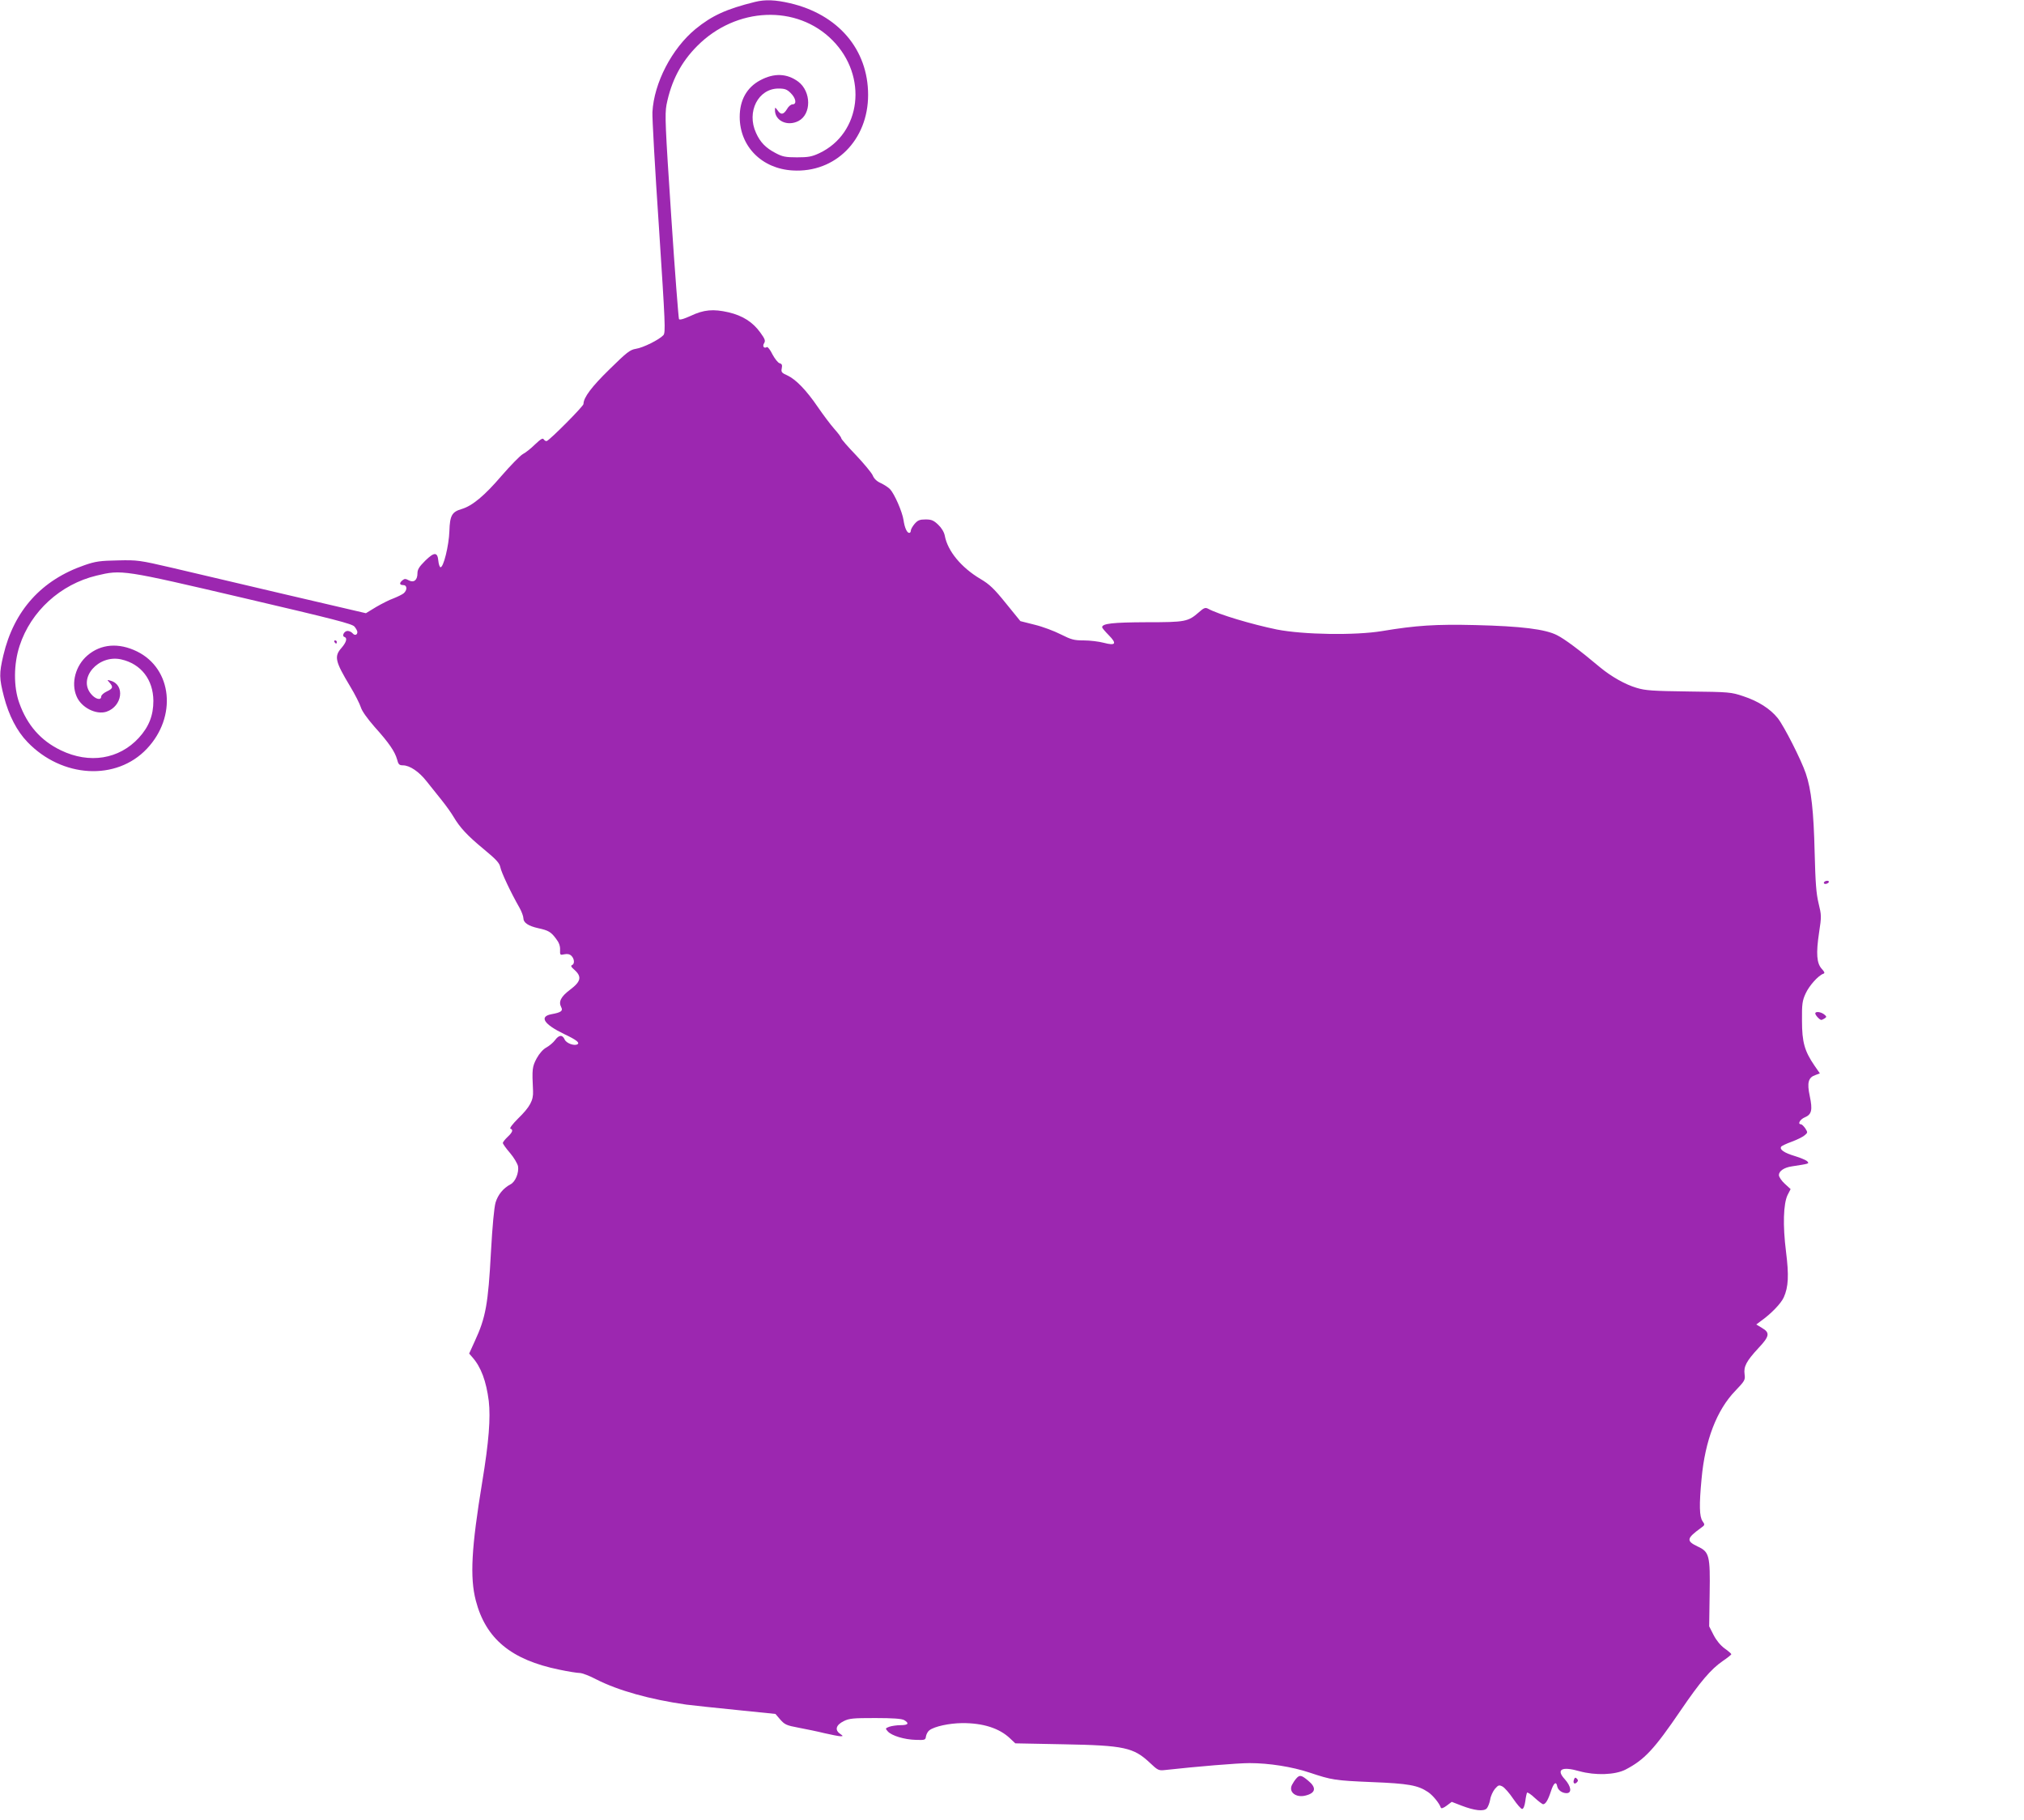 <?xml version="1.0" standalone="no"?>
<!DOCTYPE svg PUBLIC "-//W3C//DTD SVG 20010904//EN"
 "http://www.w3.org/TR/2001/REC-SVG-20010904/DTD/svg10.dtd">
<svg version="1.0" xmlns="http://www.w3.org/2000/svg"
 width="1280pt" height="1151pt" viewBox="0 0 1280 1151"
 preserveAspectRatio="xMidYMid meet">
<g transform="translate(0,1151) scale(0.1,-0.1)"
fill="#9c27b0" stroke="none">
<path d="M4775 11498 c-182 -45 -273 -87 -377 -172 -149 -123 -262 -340 -272
-525 -2 -31 16 -357 41 -725 40 -615 43 -670 28 -686 -26 -28 -127 -79 -174
-86 -37 -6 -57 -22 -165 -128 -114 -111 -166 -180 -166 -221 0 -14 -210 -225
-232 -234 -6 -2 -14 3 -19 10 -6 11 -19 3 -56 -32 -26 -26 -61 -53 -77 -61
-16 -9 -77 -71 -135 -138 -107 -125 -184 -189 -251 -209 -62 -18 -75 -41 -78
-140 -3 -91 -38 -234 -57 -228 -5 2 -11 20 -13 41 -5 56 -26 56 -83 0 -38 -38
-49 -55 -49 -80 0 -43 -23 -61 -55 -44 -20 11 -27 11 -40 0 -21 -17 -19 -30 5
-30 25 0 27 -31 3 -52 -10 -8 -39 -22 -64 -32 -26 -9 -75 -34 -111 -55 l-64
-39 -510 119 c-280 66 -603 142 -719 169 -203 47 -215 49 -340 46 -111 -2
-141 -6 -210 -30 -273 -94 -447 -287 -514 -571 -27 -115 -26 -144 4 -261 31
-119 82 -218 149 -287 218 -227 562 -247 755 -42 191 202 161 505 -62 615
-116 57 -229 48 -314 -25 -75 -64 -105 -174 -69 -258 29 -71 123 -119 189 -98
101 34 119 170 27 196 -24 7 -24 7 -7 -12 24 -28 22 -37 -18 -56 -19 -9 -35
-23 -35 -32 0 -26 -37 -17 -64 16 -85 100 46 251 190 219 126 -28 203 -128
204 -262 0 -92 -28 -164 -92 -234 -125 -136 -313 -166 -493 -79 -127 61 -213
159 -263 299 -37 102 -36 247 2 362 71 218 258 389 487 444 159 38 165 37 926
-141 581 -136 691 -164 705 -182 10 -12 18 -27 18 -34 0 -19 -17 -24 -30 -8
-7 8 -21 15 -32 15 -21 0 -38 -32 -20 -38 20 -6 13 -33 -18 -69 -48 -54 -41
-85 54 -243 31 -51 61 -111 68 -133 7 -24 41 -71 87 -124 92 -102 128 -156
142 -205 8 -32 14 -38 37 -38 43 0 102 -40 149 -100 24 -30 67 -84 96 -120 29
-36 62 -83 75 -105 40 -68 87 -119 190 -204 80 -66 101 -89 106 -115 6 -32 66
-160 121 -256 14 -25 25 -55 25 -67 0 -28 31 -49 94 -63 64 -14 80 -23 112
-66 19 -24 27 -46 26 -70 -1 -34 0 -35 27 -29 20 4 34 1 45 -10 19 -19 21 -51
4 -58 -9 -4 -7 -11 8 -24 56 -48 51 -78 -22 -133 -57 -43 -73 -75 -55 -109 13
-24 -1 -34 -62 -45 -79 -15 -47 -64 82 -126 76 -36 99 -54 83 -64 -20 -12 -70
6 -81 30 -14 32 -36 30 -61 -4 -11 -15 -36 -36 -54 -46 -21 -11 -45 -38 -62
-69 -28 -53 -30 -67 -23 -207 3 -59 -20 -101 -95 -174 -33 -33 -55 -61 -48
-64 19 -6 14 -22 -18 -52 -16 -15 -30 -33 -30 -38 0 -6 20 -34 45 -63 25 -29
47 -67 51 -84 7 -41 -17 -100 -48 -115 -45 -24 -79 -65 -94 -115 -9 -31 -20
-147 -29 -310 -18 -334 -33 -417 -103 -568 l-35 -77 20 -23 c55 -62 88 -151
104 -277 12 -107 1 -255 -41 -510 -69 -419 -79 -605 -41 -752 63 -242 224
-375 528 -437 56 -12 114 -21 129 -21 15 0 63 -18 106 -41 138 -70 337 -126
568 -159 41 -5 185 -21 319 -34 l245 -25 30 -35 c28 -32 40 -38 116 -52 47 -9
121 -24 165 -35 44 -10 89 -19 100 -19 18 0 18 1 -3 16 -34 24 -25 55 23 79
35 18 60 20 200 20 112 0 167 -4 183 -13 34 -20 26 -32 -22 -32 -25 0 -57 -5
-72 -10 -26 -10 -26 -11 -9 -30 25 -27 104 -51 176 -53 59 -2 62 -1 65 23 3
14 12 31 22 38 32 24 124 44 206 45 132 1 236 -32 304 -97 l33 -31 307 -6
c382 -7 441 -20 545 -118 48 -46 56 -49 92 -45 208 23 462 44 537 44 124 0
269 -23 380 -60 141 -47 159 -50 393 -60 232 -9 292 -20 356 -63 30 -20 72
-71 81 -99 3 -7 17 -2 37 13 l32 24 62 -24 c81 -31 139 -38 159 -18 8 9 18 34
22 56 3 22 17 52 30 68 22 25 26 26 48 15 13 -7 44 -42 68 -78 24 -35 49 -64
56 -64 8 0 16 19 20 48 3 26 9 51 11 55 3 4 25 -10 49 -33 24 -22 48 -40 53
-40 15 0 31 26 49 81 17 54 34 67 40 32 5 -24 31 -43 59 -43 35 0 30 42 -11
88 -57 62 -20 83 92 51 101 -28 225 -24 292 10 119 62 180 126 350 376 122
179 190 259 264 310 31 21 56 41 55 44 0 3 -19 20 -42 36 -26 19 -52 50 -70
85 l-28 55 3 205 c4 243 -2 266 -76 300 -73 35 -70 51 19 116 28 20 28 21 12
44 -20 29 -22 102 -6 269 22 242 96 434 213 555 60 63 64 69 59 105 -7 49 12
84 87 165 71 75 75 98 23 128 l-36 22 28 21 c64 45 129 112 146 151 29 65 33
138 14 288 -21 166 -17 303 10 359 l19 37 -37 34 c-20 18 -37 43 -37 55 0 25
33 48 83 55 111 17 109 17 97 31 -6 7 -42 23 -79 34 -67 20 -98 41 -87 59 3 5
32 19 65 31 33 12 70 30 82 40 22 18 22 19 6 45 -10 14 -22 26 -27 26 -24 0
-7 31 24 44 43 18 50 46 31 135 -18 84 -9 117 35 132 l29 11 -34 49 c-63 92
-79 149 -79 284 -1 105 2 127 23 172 22 49 80 114 112 125 11 4 8 11 -10 31
-32 35 -37 96 -17 229 16 103 15 111 -3 185 -15 62 -20 128 -25 323 -6 257
-21 397 -56 499 -29 86 -137 298 -177 349 -48 60 -124 108 -218 139 -77 26
-89 27 -345 30 -229 3 -274 6 -330 23 -72 21 -161 72 -230 129 -131 110 -225
180 -273 204 -74 38 -226 57 -517 64 -250 6 -375 -2 -590 -38 -170 -28 -496
-23 -665 10 -156 32 -369 95 -436 132 -16 8 -26 5 -56 -22 -70 -61 -85 -64
-333 -64 -213 -1 -280 -8 -280 -32 0 -4 19 -27 42 -50 53 -54 44 -68 -32 -48
-30 8 -87 15 -126 15 -62 0 -79 5 -145 38 -41 21 -115 49 -165 61 l-91 23 -91
112 c-75 93 -104 121 -162 155 -121 72 -207 176 -225 273 -4 22 -20 49 -41 69
-29 28 -43 34 -80 34 -38 0 -50 -5 -70 -28 -13 -15 -24 -35 -24 -43 0 -8 -4
-14 -10 -14 -14 0 -29 32 -36 81 -8 53 -57 165 -85 195 -11 12 -38 29 -59 39
-25 11 -43 28 -51 49 -8 17 -55 74 -106 128 -51 53 -93 101 -93 107 0 6 -20
32 -44 59 -24 27 -71 90 -104 138 -73 107 -139 175 -193 200 -36 16 -40 21
-35 45 4 21 1 28 -14 32 -10 3 -30 28 -45 56 -14 29 -30 49 -35 46 -18 -11
-30 5 -18 24 10 16 6 27 -23 67 -48 67 -112 108 -202 129 -96 22 -156 17 -240
-23 -42 -19 -69 -27 -73 -20 -3 5 -26 297 -49 649 -38 574 -41 645 -30 706 30
151 92 270 195 373 246 247 630 263 855 35 225 -227 182 -589 -84 -714 -47
-22 -70 -26 -141 -26 -72 0 -92 4 -135 27 -62 32 -98 69 -124 128 -61 133 14
280 142 280 40 0 54 -5 78 -29 33 -33 39 -71 11 -71 -10 0 -26 -13 -35 -30
-22 -36 -39 -38 -60 -7 -14 19 -16 20 -16 4 -3 -70 78 -109 149 -72 82 43 81
185 -1 248 -71 53 -153 57 -242 9 -84 -45 -129 -125 -129 -231 0 -187 140
-328 335 -339 269 -16 477 192 477 478 0 287 -189 509 -495 580 -91 21 -155
24 -220 8z"/>
<path d="M2115 7450 c3 -5 8 -10 11 -10 2 0 4 5 4 10 0 6 -5 10 -11 10 -5 0
-7 -4 -4 -10z"/>
<path d="M11535 5930 c-3 -5 1 -10 9 -10 8 0 18 5 21 10 3 6 -1 10 -9 10 -8 0
-18 -4 -21 -10z"/>
<path d="M11480 5101 c0 -11 28 -41 38 -41 4 0 14 5 22 10 13 9 12 12 -4 25
-22 17 -56 20 -56 6z"/>
<path d="M8198 263 c-9 -10 -21 -28 -27 -40 -24 -46 25 -84 86 -68 64 16 70
50 16 94 -43 36 -54 38 -75 14z"/>
<path d="M9954 256 c-8 -22 3 -33 18 -18 9 9 9 15 0 24 -9 9 -13 7 -18 -6z"/>
</g>
</svg>
